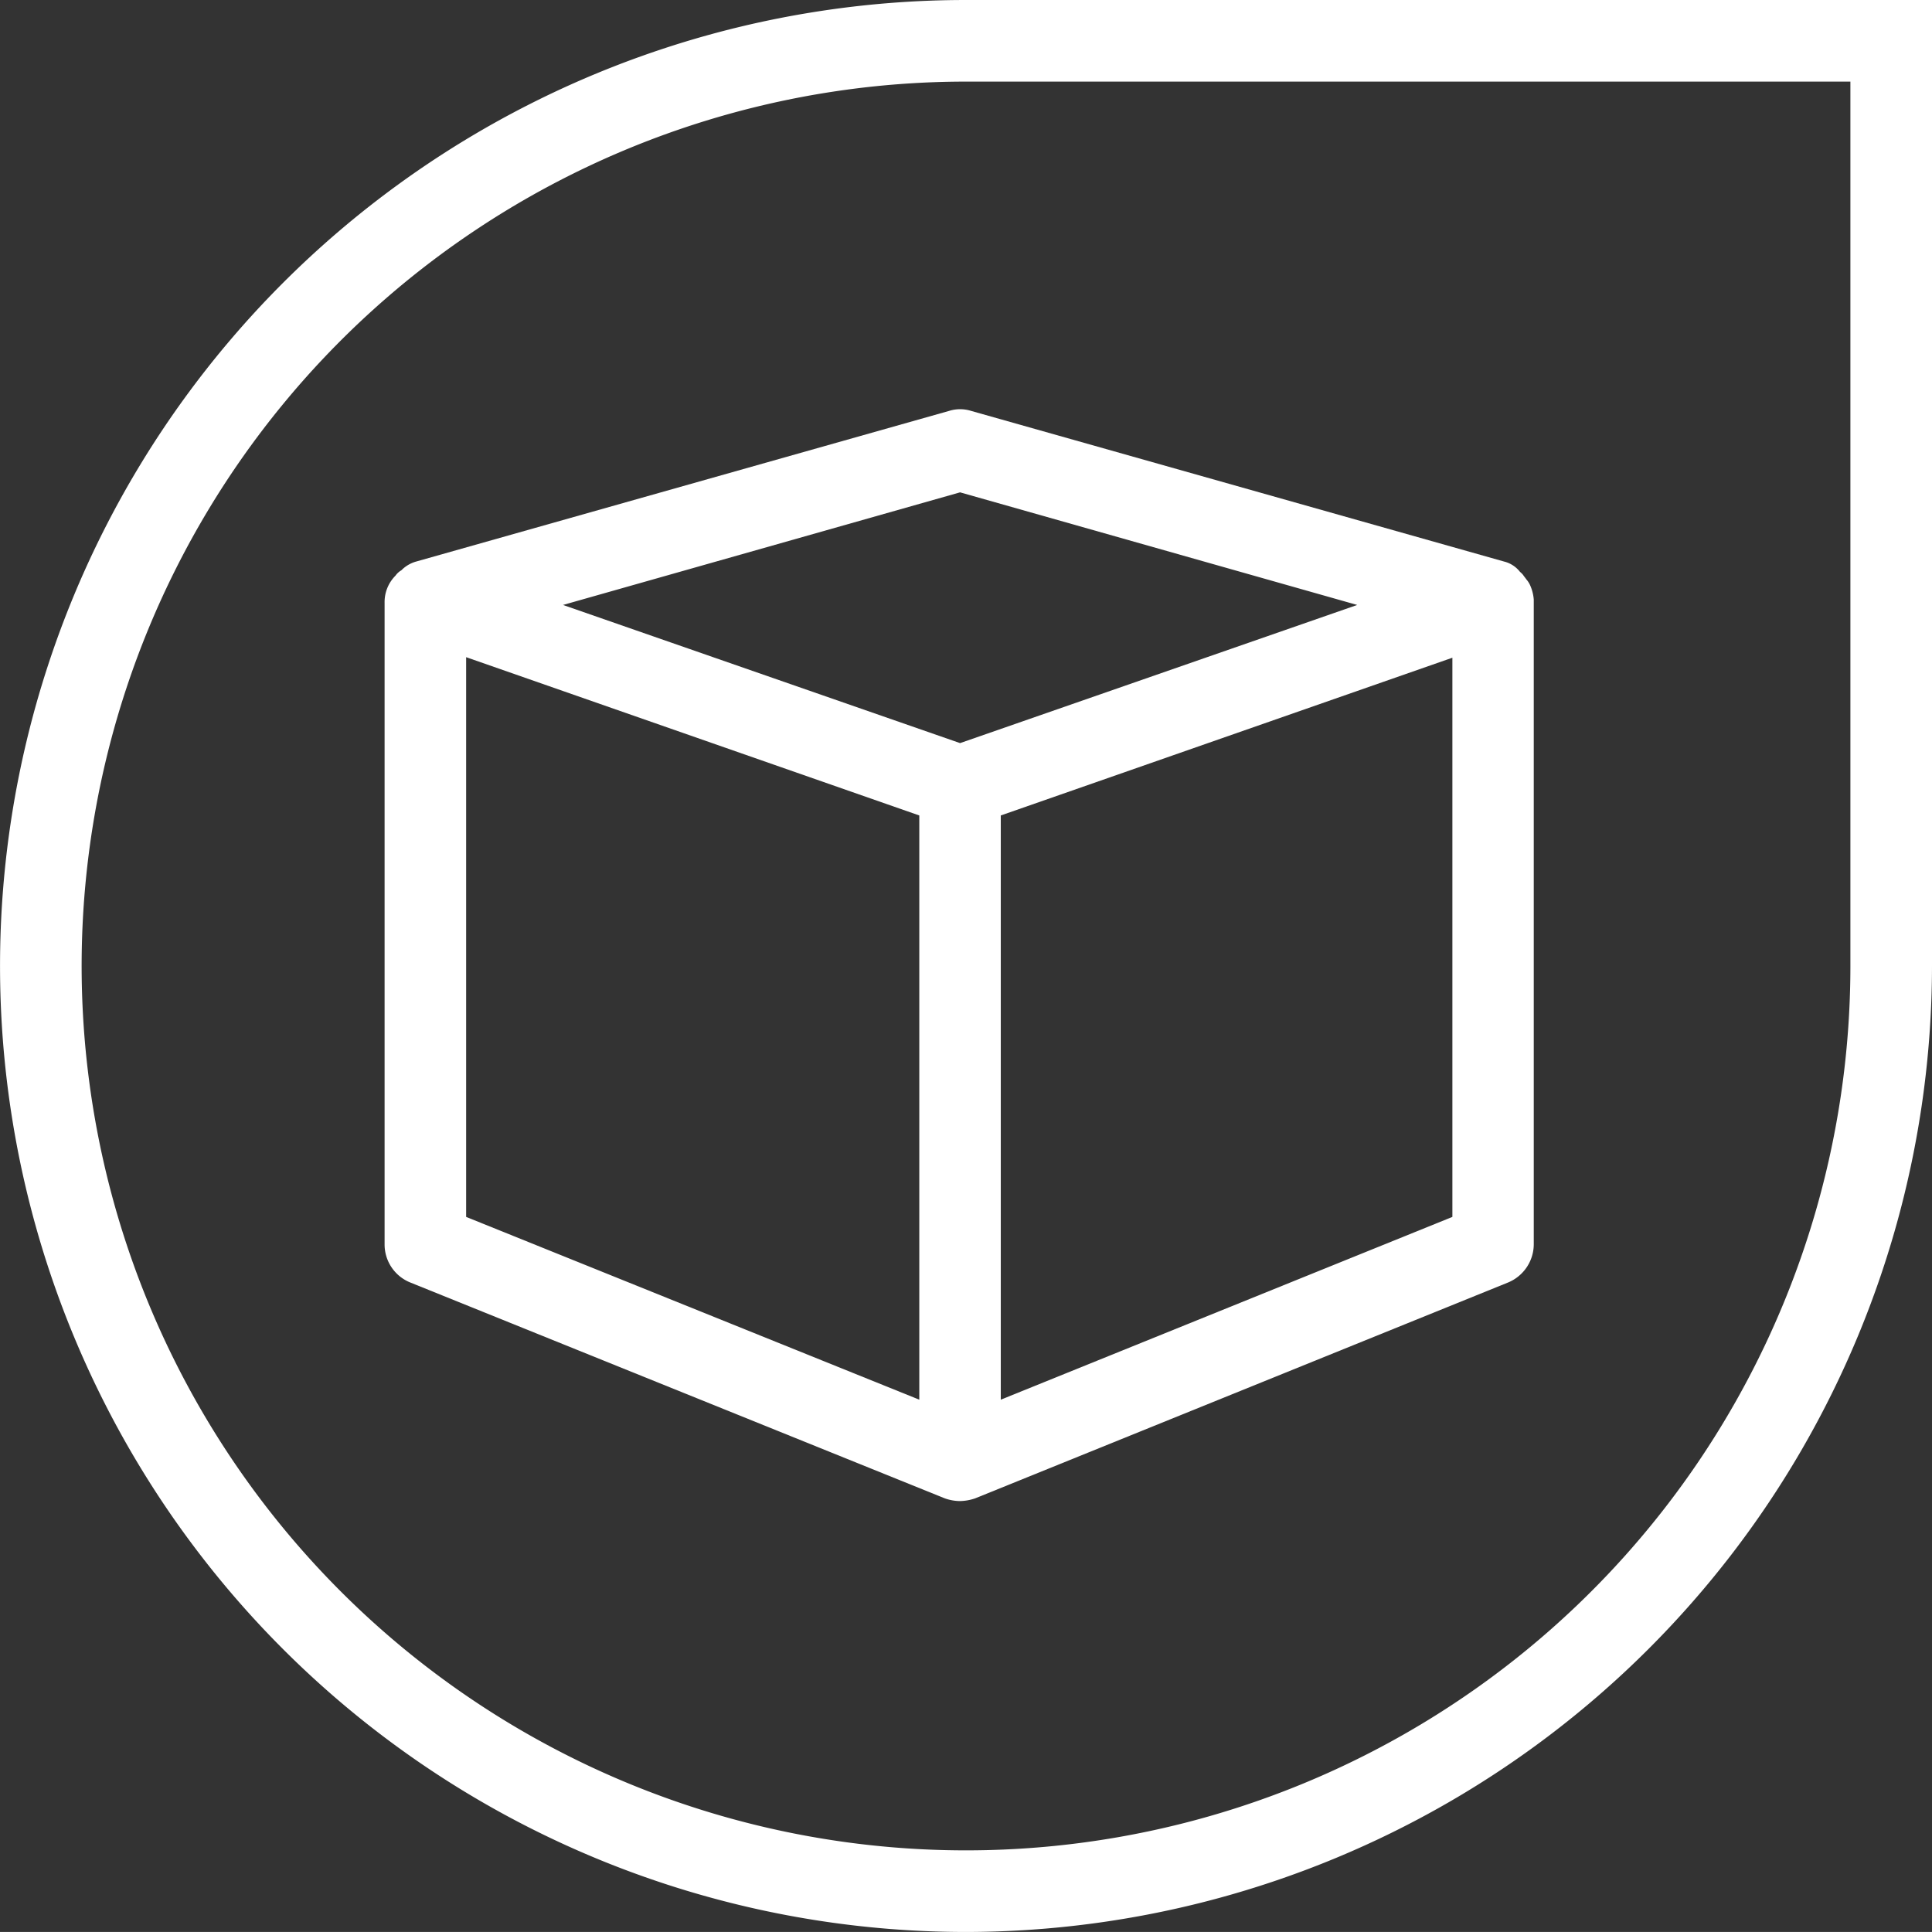 <svg xmlns="http://www.w3.org/2000/svg" width="60.749" height="60.748" viewBox="0 0 60.749 60.748"><rect x="0" y="0" width="60.749" height="60.748" fill="#333333" stroke="none"/><g transform="translate(-106.797 -231.868)"><path d="M137.172,292.616a30.374,30.374,0,1,1,0-60.748h30.374v30.374A30.408,30.408,0,0,1,137.172,292.616Zm0-58.182a27.808,27.808,0,1,0,27.808,27.808V234.434Z" fill="#fff"/><path d="M154.911,250.274a.71.71,0,0,0-.12-.188c-.034-.051-.068-.086-.1-.137a.666.666,0,0,0-.1-.1.911.911,0,0,0-.5-.324l-16.763-4.738a1.156,1.156,0,0,0-.684,0l-16.762,4.738a1.057,1.057,0,0,0-.428.239l-.034.034a.584.584,0,0,0-.188.171,1.176,1.176,0,0,0-.342.856v20.166a1.288,1.288,0,0,0,.8,1.2l16.813,6.79a1.467,1.467,0,0,0,.479.086,1.552,1.552,0,0,0,.479-.086l16.763-6.79a1.306,1.306,0,0,0,.8-1.2V250.719A1.353,1.353,0,0,0,154.911,250.274Zm-17.926-2.925,12.487,3.541-12.487,4.344L124.5,250.89Zm-15.531,5.183,14.249,4.977v18.37l-14.249-5.747Zm31.011,17.6-14.2,5.747v-18.37l14.2-4.96Z" fill="#fff"/></g></svg>